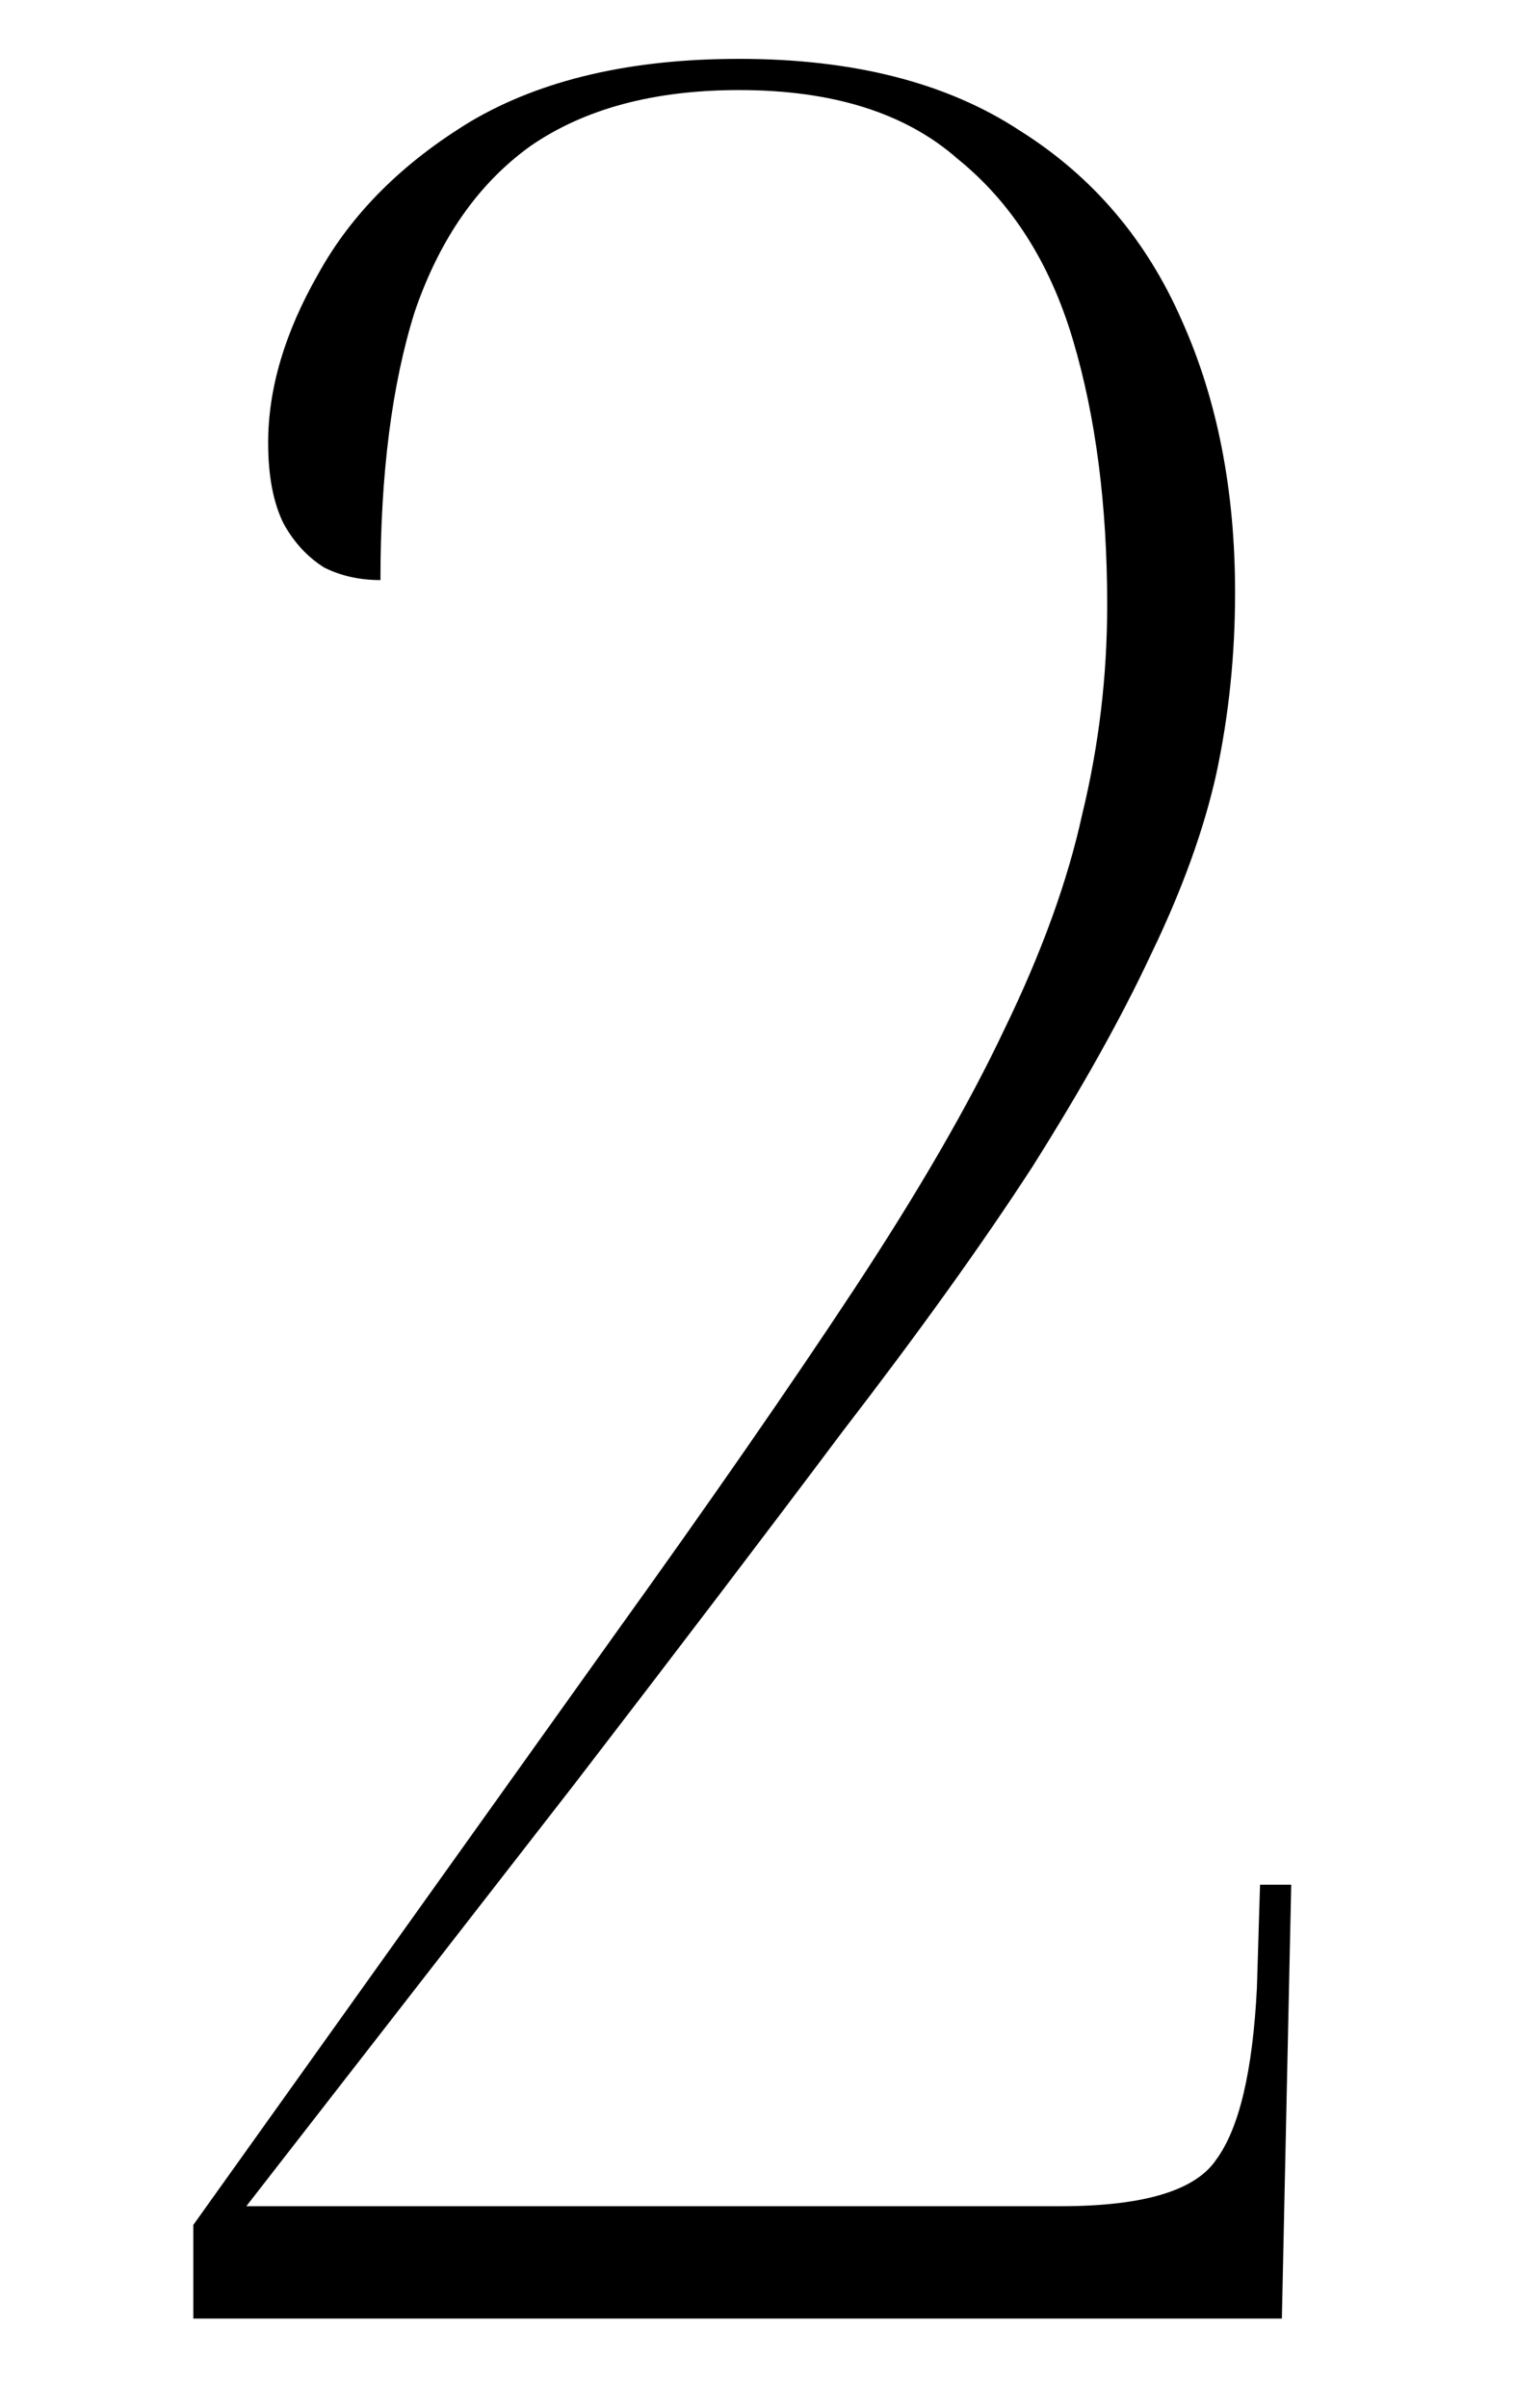 <?xml version="1.0" encoding="UTF-8"?> <svg xmlns="http://www.w3.org/2000/svg" width="17" height="27" viewBox="0 0 17 27" fill="none"><rect width="17" height="27" fill="white"></rect><path d="M2.169 26V24.95L6.894 18.335C7.967 16.842 8.866 15.547 9.589 14.45C10.312 13.353 10.872 12.385 11.269 11.545C11.689 10.682 11.981 9.877 12.144 9.13C12.331 8.36 12.424 7.578 12.424 6.785C12.424 5.665 12.296 4.673 12.039 3.81C11.782 2.947 11.351 2.27 10.744 1.78C10.161 1.267 9.344 1.01 8.294 1.01C7.337 1.01 6.556 1.22 5.949 1.64C5.366 2.06 4.934 2.678 4.654 3.495C4.397 4.312 4.269 5.315 4.269 6.505C4.036 6.505 3.826 6.458 3.639 6.365C3.452 6.248 3.301 6.085 3.184 5.875C3.067 5.642 3.009 5.338 3.009 4.965C3.009 4.358 3.196 3.728 3.569 3.075C3.942 2.398 4.514 1.827 5.284 1.36C6.077 0.893 7.081 0.66 8.294 0.66C9.577 0.66 10.627 0.928 11.444 1.465C12.261 1.978 12.867 2.69 13.264 3.6C13.661 4.487 13.859 5.502 13.859 6.645C13.859 7.345 13.789 8.022 13.649 8.675C13.509 9.305 13.264 9.982 12.914 10.705C12.587 11.405 12.144 12.198 11.584 13.085C11.024 13.948 10.312 14.94 9.449 16.06C8.609 17.18 7.606 18.498 6.439 20.015L2.764 24.74H11.899C12.832 24.74 13.416 24.565 13.649 24.215C13.906 23.865 14.057 23.223 14.104 22.29L14.139 21.135H14.489L14.384 26H2.169Z" fill="black"></path></svg> 